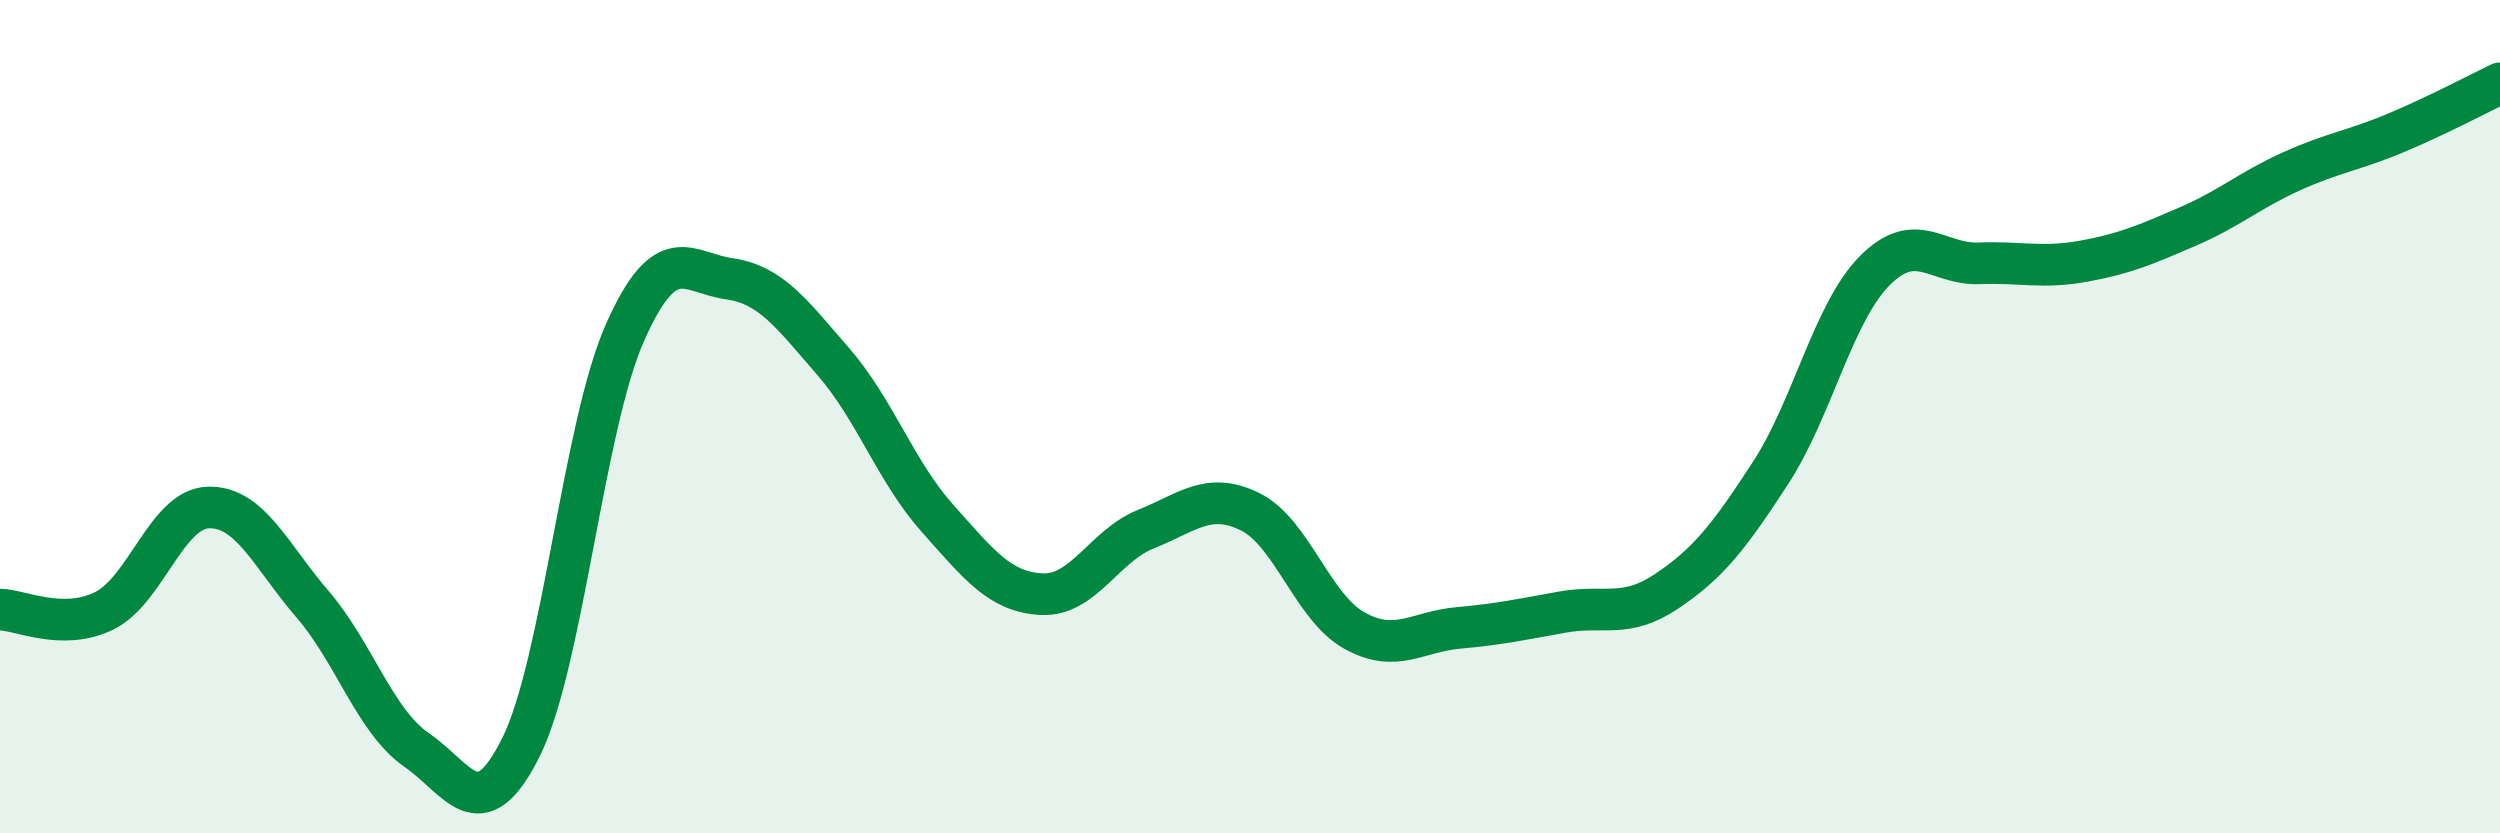 
    <svg width="60" height="20" viewBox="0 0 60 20" xmlns="http://www.w3.org/2000/svg">
      <path
        d="M 0,14.63 C 0.5,14.64 1.5,15.15 2.5,14.66 C 3.5,14.17 4,12.21 5,12.18 C 6,12.15 6.5,13.34 7.5,14.5 C 8.5,15.66 9,17.31 10,18 C 11,18.69 11.5,19.94 12.5,17.94 C 13.5,15.94 14,10.23 15,7.98 C 16,5.73 16.5,6.55 17.5,6.69 C 18.5,6.83 19,7.53 20,8.68 C 21,9.83 21.5,11.32 22.5,12.44 C 23.5,13.56 24,14.21 25,14.26 C 26,14.31 26.5,13.1 27.5,12.7 C 28.5,12.3 29,11.79 30,12.28 C 31,12.77 31.5,14.57 32.5,15.13 C 33.5,15.69 34,15.16 35,15.07 C 36,14.98 36.5,14.87 37.5,14.69 C 38.5,14.51 39,14.86 40,14.19 C 41,13.52 41.5,12.88 42.5,11.34 C 43.5,9.8 44,7.49 45,6.49 C 46,5.49 46.5,6.36 47.5,6.32 C 48.5,6.28 49,6.45 50,6.27 C 51,6.09 51.5,5.87 52.5,5.44 C 53.5,5.01 54,4.56 55,4.11 C 56,3.66 56.5,3.61 57.5,3.19 C 58.5,2.77 59.5,2.24 60,2L60 20L0 20Z"
        fill="#008740"
        opacity="0.1"
        stroke-linecap="round"
        stroke-linejoin="round"
      />
      <path
        d="M 0,14.63 C 0.5,14.64 1.5,15.15 2.5,14.66 C 3.5,14.17 4,12.21 5,12.18 C 6,12.15 6.5,13.34 7.5,14.5 C 8.5,15.66 9,17.31 10,18 C 11,18.69 11.5,19.94 12.5,17.94 C 13.5,15.94 14,10.23 15,7.98 C 16,5.73 16.5,6.55 17.5,6.69 C 18.5,6.83 19,7.53 20,8.68 C 21,9.83 21.5,11.32 22.5,12.44 C 23.5,13.56 24,14.21 25,14.26 C 26,14.31 26.5,13.1 27.5,12.7 C 28.5,12.3 29,11.79 30,12.28 C 31,12.77 31.5,14.57 32.5,15.13 C 33.5,15.69 34,15.16 35,15.07 C 36,14.98 36.5,14.87 37.5,14.69 C 38.5,14.51 39,14.86 40,14.19 C 41,13.52 41.5,12.88 42.5,11.34 C 43.5,9.8 44,7.49 45,6.49 C 46,5.49 46.5,6.36 47.5,6.32 C 48.5,6.28 49,6.45 50,6.27 C 51,6.09 51.5,5.87 52.5,5.44 C 53.5,5.01 54,4.56 55,4.11 C 56,3.66 56.5,3.61 57.5,3.19 C 58.5,2.77 59.5,2.24 60,2"
        stroke="#008740"
        stroke-width="1"
        fill="none"
        stroke-linecap="round"
        stroke-linejoin="round"
      />
    </svg>
  